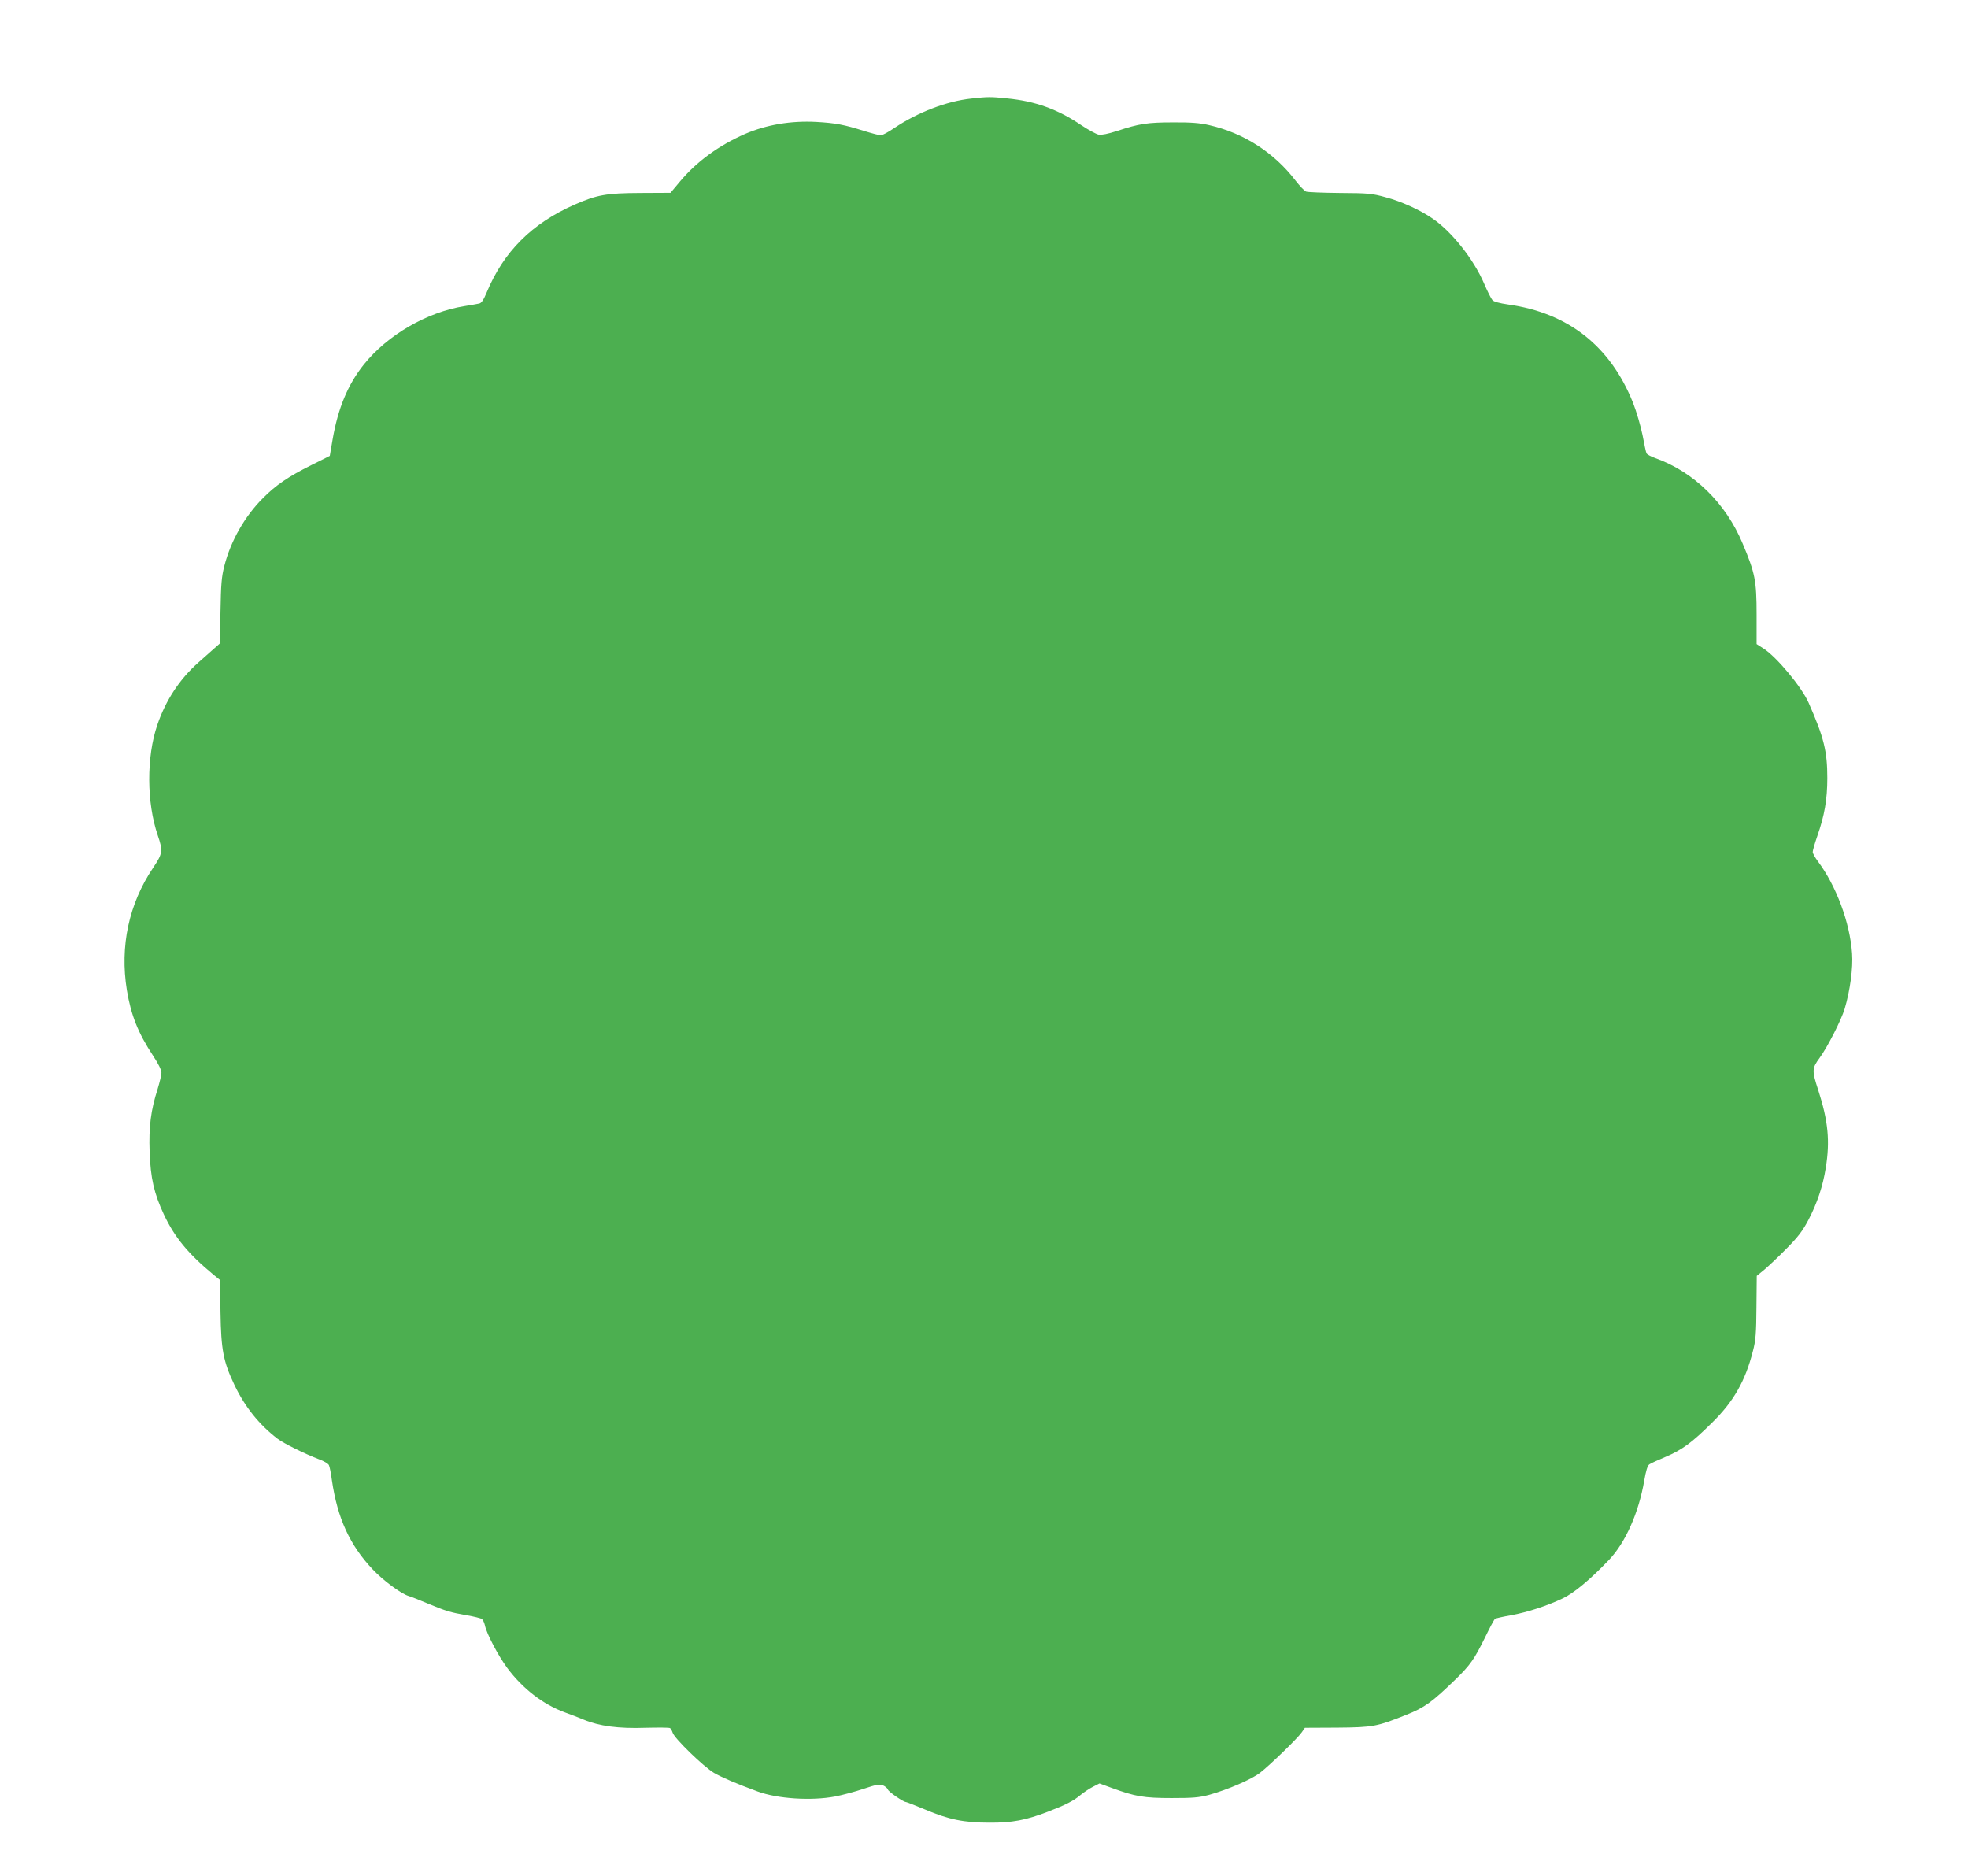 <?xml version="1.0" standalone="no"?>
<!DOCTYPE svg PUBLIC "-//W3C//DTD SVG 20010904//EN"
 "http://www.w3.org/TR/2001/REC-SVG-20010904/DTD/svg10.dtd">
<svg version="1.0" xmlns="http://www.w3.org/2000/svg"
 width="1280pt" height="1220pt" viewBox="0 0 1280 1220"
 preserveAspectRatio="xMidYMid meet">
<g transform="translate(0,1220) scale(0.1,-0.1)"
fill="#4caf50" stroke="none">
<path d="M6317 11559 c-159 -17 -348 -89 -501 -192 -38 -26 -77 -47 -87 -47
-10 0 -60 13 -111 29 -127 40 -184 51 -308 58 -165 9 -324 -18 -464 -78 -171
-75 -314 -179 -423 -309 l-62 -74 -198 -1 c-219 -1 -280 -12 -424 -75 -280
-123 -463 -306 -574 -573 -20 -48 -34 -69 -49 -71 -12 -3 -55 -10 -96 -17
-244 -39 -501 -189 -653 -379 -105 -131 -169 -286 -204 -490 l-18 -105 -120
-60 c-150 -75 -231 -130 -315 -215 -118 -118 -209 -277 -251 -441 -18 -70 -22
-119 -25 -294 l-4 -210 -34 -30 c-18 -16 -66 -59 -106 -94 -122 -108 -212
-245 -267 -406 -71 -208 -70 -504 3 -718 35 -102 32 -118 -31 -212 -157 -234
-216 -509 -170 -794 27 -164 73 -279 171 -428 34 -51 54 -92 54 -110 0 -15
-12 -63 -25 -106 -44 -137 -58 -246 -52 -407 6 -173 29 -272 93 -409 70 -149
158 -255 322 -391 l43 -35 3 -210 c4 -245 18 -319 91 -473 68 -142 160 -257
280 -349 41 -31 176 -98 273 -135 28 -10 56 -27 61 -36 5 -9 14 -55 20 -101
36 -245 116 -420 265 -578 67 -71 184 -158 234 -173 15 -4 70 -26 122 -48 123
-51 147 -58 254 -77 49 -8 95 -20 101 -25 7 -6 15 -24 19 -41 10 -52 87 -199
146 -278 100 -134 232 -236 374 -288 34 -12 88 -33 122 -47 101 -42 227 -59
400 -53 84 2 156 2 162 -2 5 -3 13 -17 17 -30 12 -38 203 -223 270 -262 55
-31 141 -68 282 -120 130 -48 350 -62 504 -33 46 9 130 31 186 50 86 29 106
32 127 22 14 -6 28 -18 31 -27 5 -15 101 -81 118 -81 4 0 60 -22 125 -49 153
-65 252 -85 417 -85 148 -1 237 16 380 71 117 45 168 71 213 109 21 17 56 41
80 53 l43 22 82 -30 c150 -55 207 -65 387 -65 139 0 177 3 245 21 121 34 274
100 330 143 65 50 246 226 272 264 l20 29 209 1 c236 2 260 7 450 83 119 47
170 84 324 234 92 90 119 128 186 264 32 66 62 123 68 127 5 3 52 14 105 23
107 20 231 60 336 110 73 35 179 123 301 251 106 112 192 305 228 513 11 64
21 98 33 107 10 7 58 29 106 49 106 45 170 91 302 222 140 137 217 272 266
466 18 68 22 117 23 285 l2 204 50 41 c27 23 92 84 144 137 76 77 104 114 142
186 58 111 94 220 113 339 28 173 16 303 -49 505 -42 128 -41 142 9 210 50 68
141 246 163 320 35 117 55 265 48 359 -14 202 -104 441 -223 600 -18 24 -33
51 -33 60 0 9 13 55 29 101 48 137 66 241 66 380 0 173 -22 264 -122 490 -45
102 -207 297 -293 352 l-45 29 0 192 c0 220 -10 270 -90 460 -110 265 -319
469 -570 558 -27 10 -53 23 -56 31 -4 7 -15 61 -26 119 -12 58 -39 152 -62
210 -148 369 -421 584 -813 639 -56 8 -92 18 -101 28 -9 10 -33 58 -54 107
-68 159 -212 340 -336 424 -83 57 -203 111 -304 138 -90 25 -115 27 -298 28
-110 1 -209 5 -220 9 -11 4 -42 37 -70 73 -139 181 -336 308 -560 359 -59 14
-120 19 -235 18 -166 0 -220 -8 -365 -56 -59 -19 -100 -27 -119 -24 -17 4 -67
31 -112 61 -155 105 -300 157 -484 175 -107 11 -124 11 -233 -1z"/>
</g>
</svg>
